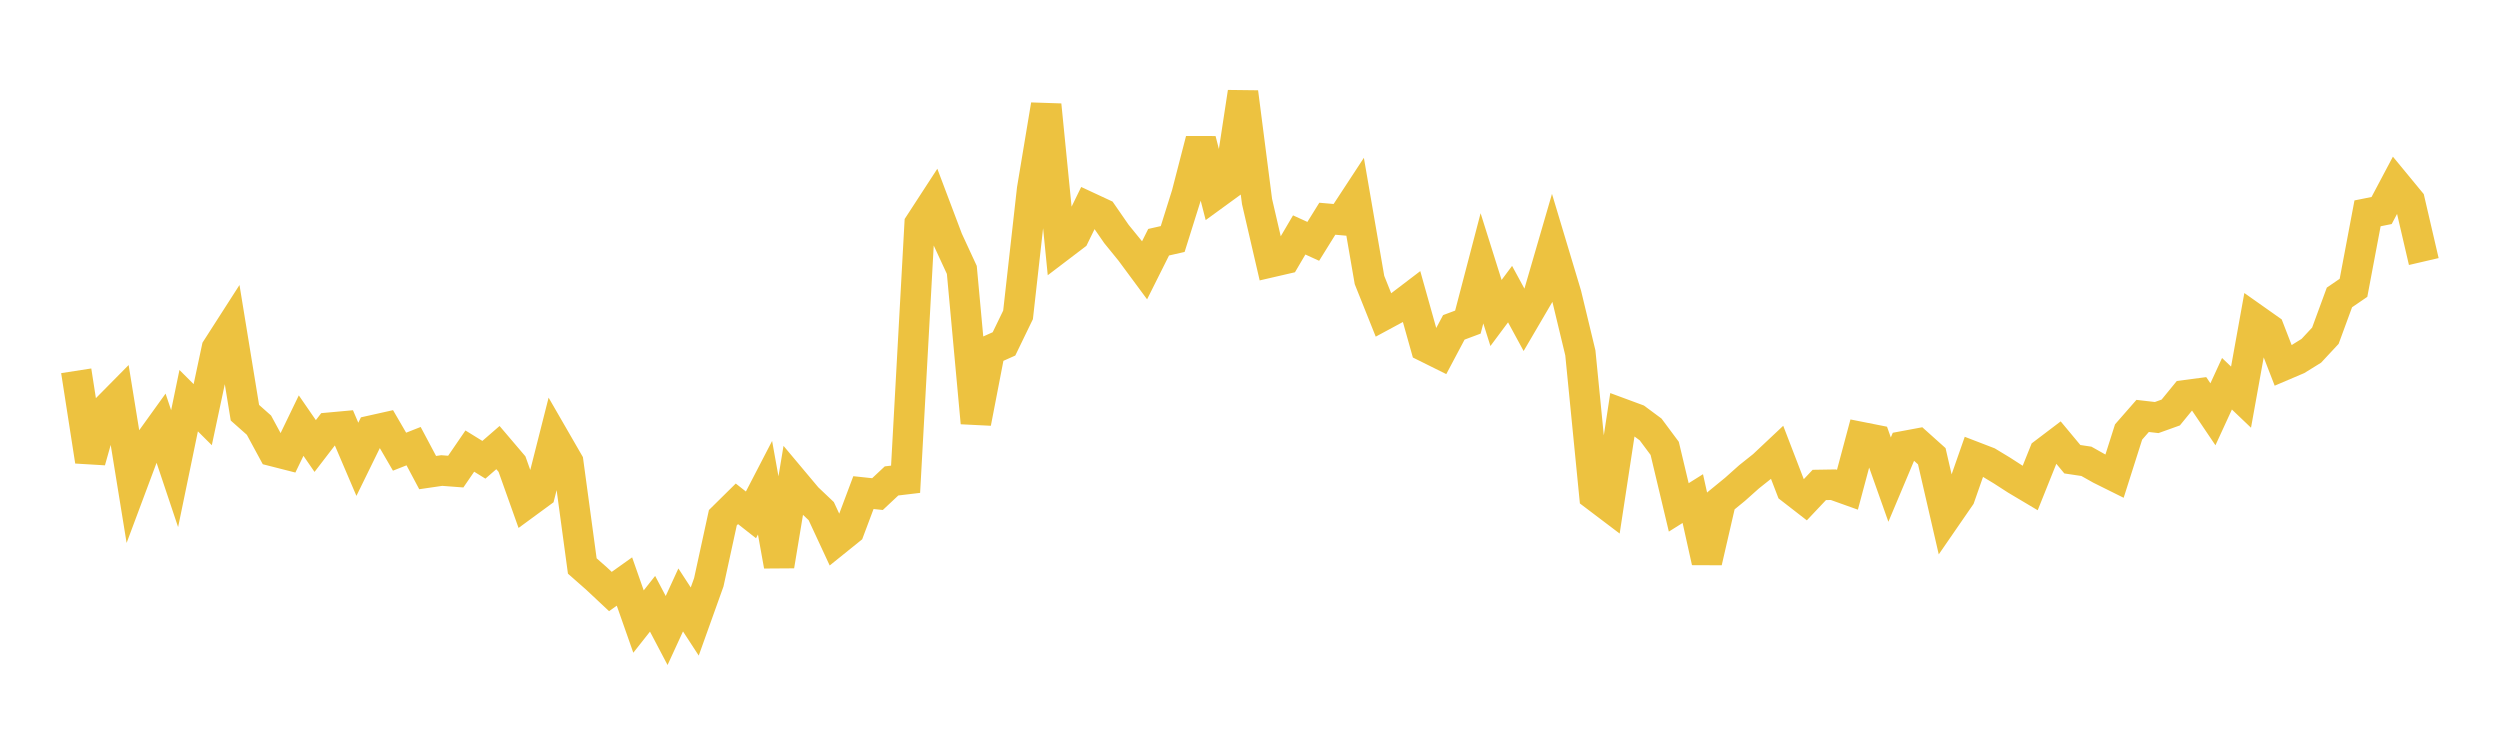 <svg width="164" height="48" xmlns="http://www.w3.org/2000/svg" xmlns:xlink="http://www.w3.org/1999/xlink"><path fill="none" stroke="rgb(237,194,64)" stroke-width="2" d="M5,24.325L5.922,30.255L6.844,26.982L7.766,26.049L8.689,31.736L9.611,29.27L10.533,27.989L11.455,30.743L12.377,26.284L13.299,27.202L14.222,22.867L15.144,21.43L16.066,27.074L16.988,27.891L17.91,29.593L18.832,29.828L19.754,27.92L20.677,29.259L21.599,28.058L22.521,27.974L23.443,30.131L24.365,28.248L25.287,28.042L26.21,29.631L27.132,29.267L28.054,31.002L28.976,30.867L29.898,30.937L30.82,29.591L31.743,30.162L32.665,29.362L33.587,30.445L34.509,33.033L35.431,32.357L36.353,28.718L37.275,30.316L38.198,37.129L39.12,37.94L40.042,38.804L40.964,38.148L41.886,40.774L42.808,39.607L43.731,41.362L44.653,39.356L45.575,40.772L46.497,38.197L47.419,33.961L48.341,33.051L49.263,33.776L50.186,31.995L51.108,37.119L52.03,31.557L52.952,32.656L53.874,33.53L54.796,35.515L55.719,34.771L56.641,32.315L57.563,32.413L58.485,31.549L59.407,31.439L60.329,14.689L61.251,13.271L62.174,15.714L63.096,17.707L64.018,27.741L64.94,22.971L65.862,22.559L66.784,20.655L67.707,12.42L68.629,6.883L69.551,16.176L70.473,15.475L71.395,13.587L72.317,14.016L73.24,15.351L74.162,16.484L75.084,17.731L76.006,15.889L76.928,15.68L77.85,12.743L78.772,9.173L79.695,12.763L80.617,12.092L81.539,6.05L82.461,13.219L83.383,17.196L84.305,16.983L85.228,15.412L86.15,15.833L87.072,14.349L87.994,14.43L88.916,13.023L89.838,18.368L90.76,20.672L91.683,20.174L92.605,19.472L93.527,22.755L94.449,23.213L95.371,21.475L96.293,21.13L97.216,17.601L98.138,20.532L99.06,19.294L99.982,20.992L100.904,19.417L101.826,16.246L102.749,19.318L103.671,23.148L104.593,32.493L105.515,33.191L106.437,27.149L107.359,27.49L108.281,28.173L109.204,29.413L110.126,33.285L111.048,32.707L111.97,36.858L112.892,32.857L113.814,32.103L114.737,31.28L115.659,30.546L116.581,29.679L117.503,32.074L118.425,32.789L119.347,31.812L120.269,31.797L121.192,32.127L122.114,28.679L123.036,28.862L123.958,31.462L124.88,29.273L125.802,29.101L126.725,29.929L127.647,33.931L128.569,32.594L129.491,29.958L130.413,30.313L131.335,30.871L132.257,31.466L133.18,32.015L134.102,29.716L135.024,29.017L135.946,30.125L136.868,30.263L137.79,30.781L138.713,31.24L139.635,28.339L140.557,27.285L141.479,27.391L142.401,27.06L143.323,25.932L144.246,25.811L145.168,27.178L146.09,25.174L147.012,26.053L147.934,20.944L148.856,21.595L149.778,23.976L150.701,23.583L151.623,23.012L152.545,22.022L153.467,19.512L154.389,18.881L155.311,13.995L156.234,13.81L157.156,12.07L158.078,13.189L159,17.157"></path></svg>
